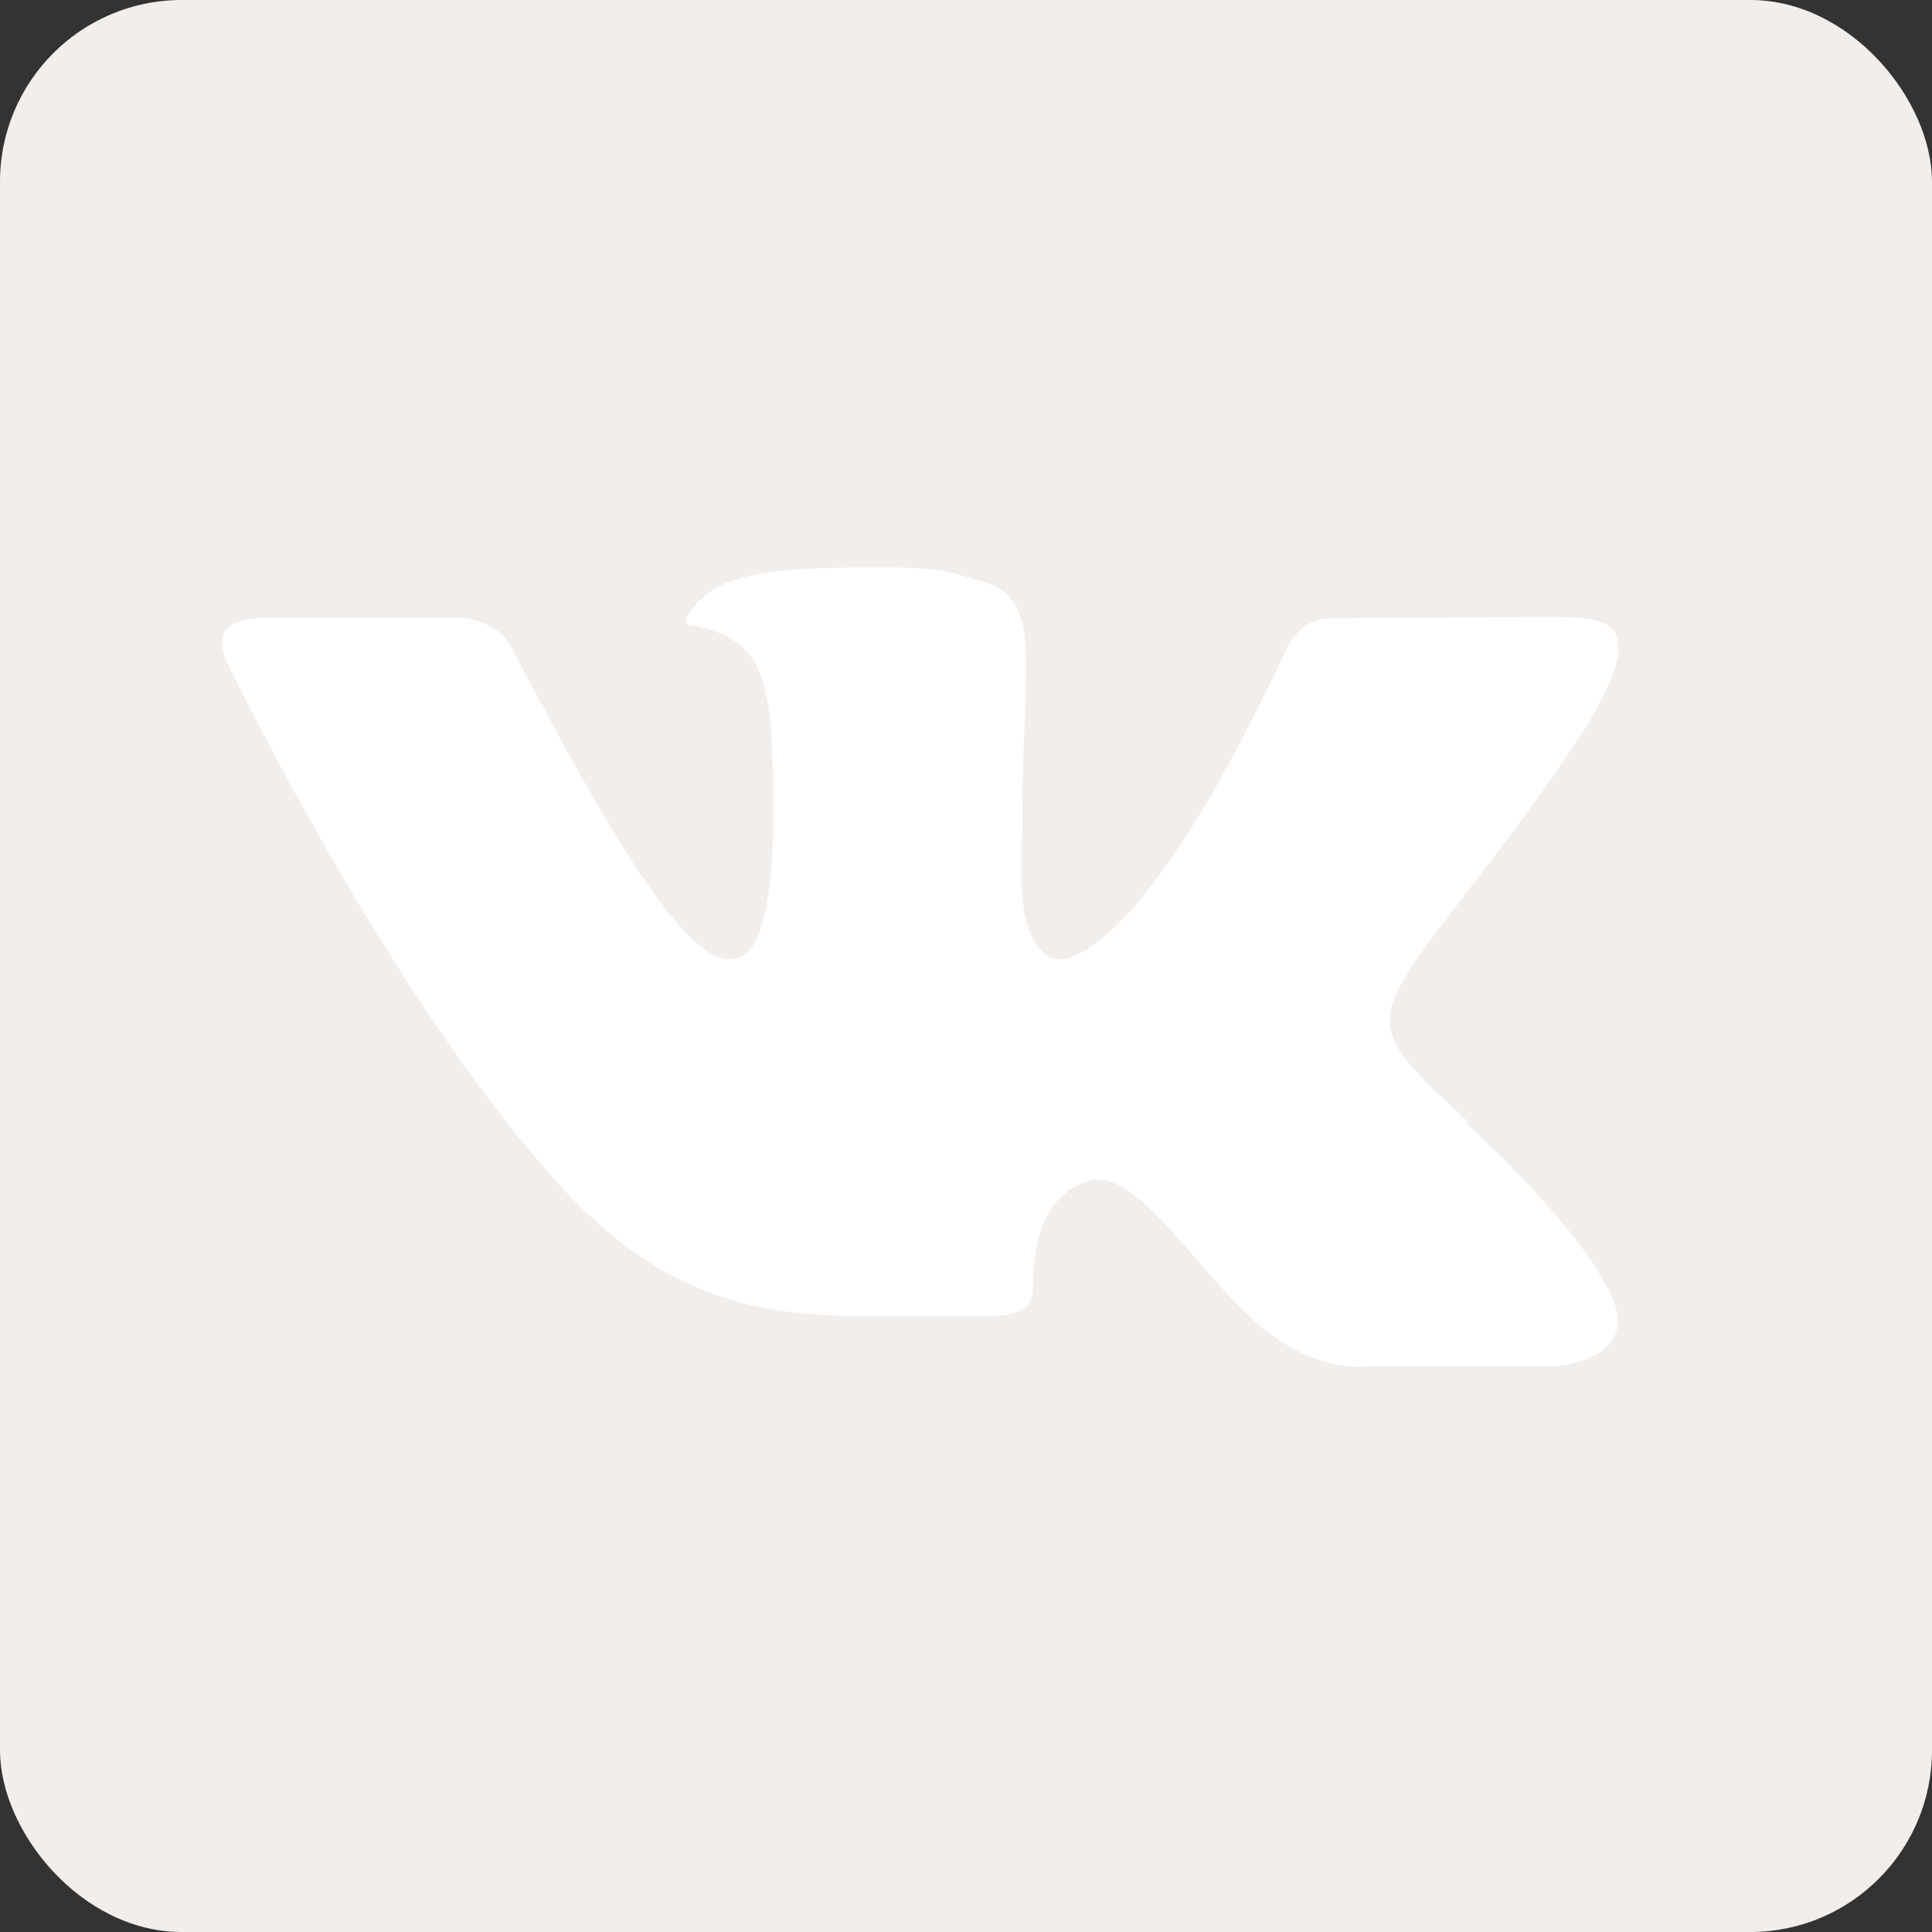 <?xml version="1.0" encoding="UTF-8"?> <svg xmlns="http://www.w3.org/2000/svg" id="_Слой_2" data-name="Слой 2" viewBox="0 0 42.52 42.52"><rect x="0" y="0" width="42.52" height="42.52" fill="#333333" stroke="none"/><g id="_Слой_1-2" data-name="Слой 1"><g><rect width="42.52" height="42.52" rx="4" ry="4" style="fill: #f2eeeb; stroke-width: 0px;"></rect><path d="m32.3,24.68c-2.57-2.39-2.22-2.09.88-6.22,1.88-2.52,2.59-3.74,2.41-4.42-.12-.45-.79-.46-1.53-.46h-.09c-.77,0-4.26.03-4.61.03h-.03q-.32,0-.56.14c-.25.15-.42.45-.42.45,0,0-.75,1.66-1.71,3.33-1.73,2.93-2.82,3.58-3.33,3.58-.1,0-.18-.02-.23-.05-.78-.52-.58-2.04-.58-3.13,0-3.39.52-4.81-1-5.17-.5-.12-.54-.25-1.82-.27h-.66c-1.36,0-2.49.07-3.17.4-.53.26-.92.83-.68.87.31.04,1,.19,1.36.69.47.64.46,2.09.46,2.09,0,0,.26,4-.64,4.49-.1.05-.2.08-.3.08-.6,0-1.45-.9-3.02-3.6-.93-1.64-1.68-3.08-1.68-3.08,0,0-.13-.34-.38-.53-.3-.22-.7-.3-.7-.3h-4.46c-.18,0-.64.02-.83.25-.21.25-.01.68-.01.68,0,0,3.56,7.4,7.35,11.56,2.58,2.82,4.87,2.88,7.24,2.88h2.12c.77,0,1.05-.19,1.05-.59,0-1.15.29-2.1,1.23-2.39.07-.02.13-.03.21-.03,1.09,0,2.46,2.48,3.9,3.48.8.55,1.48.64,1.81.64.14,0,.23-.01.23-.01h4.09s2.15-.12,1.13-1.81c-.09-.14-.59-1.25-3.05-3.53Z" style="fill: #fff; stroke-width: 0px;"></path></g></g></svg> 